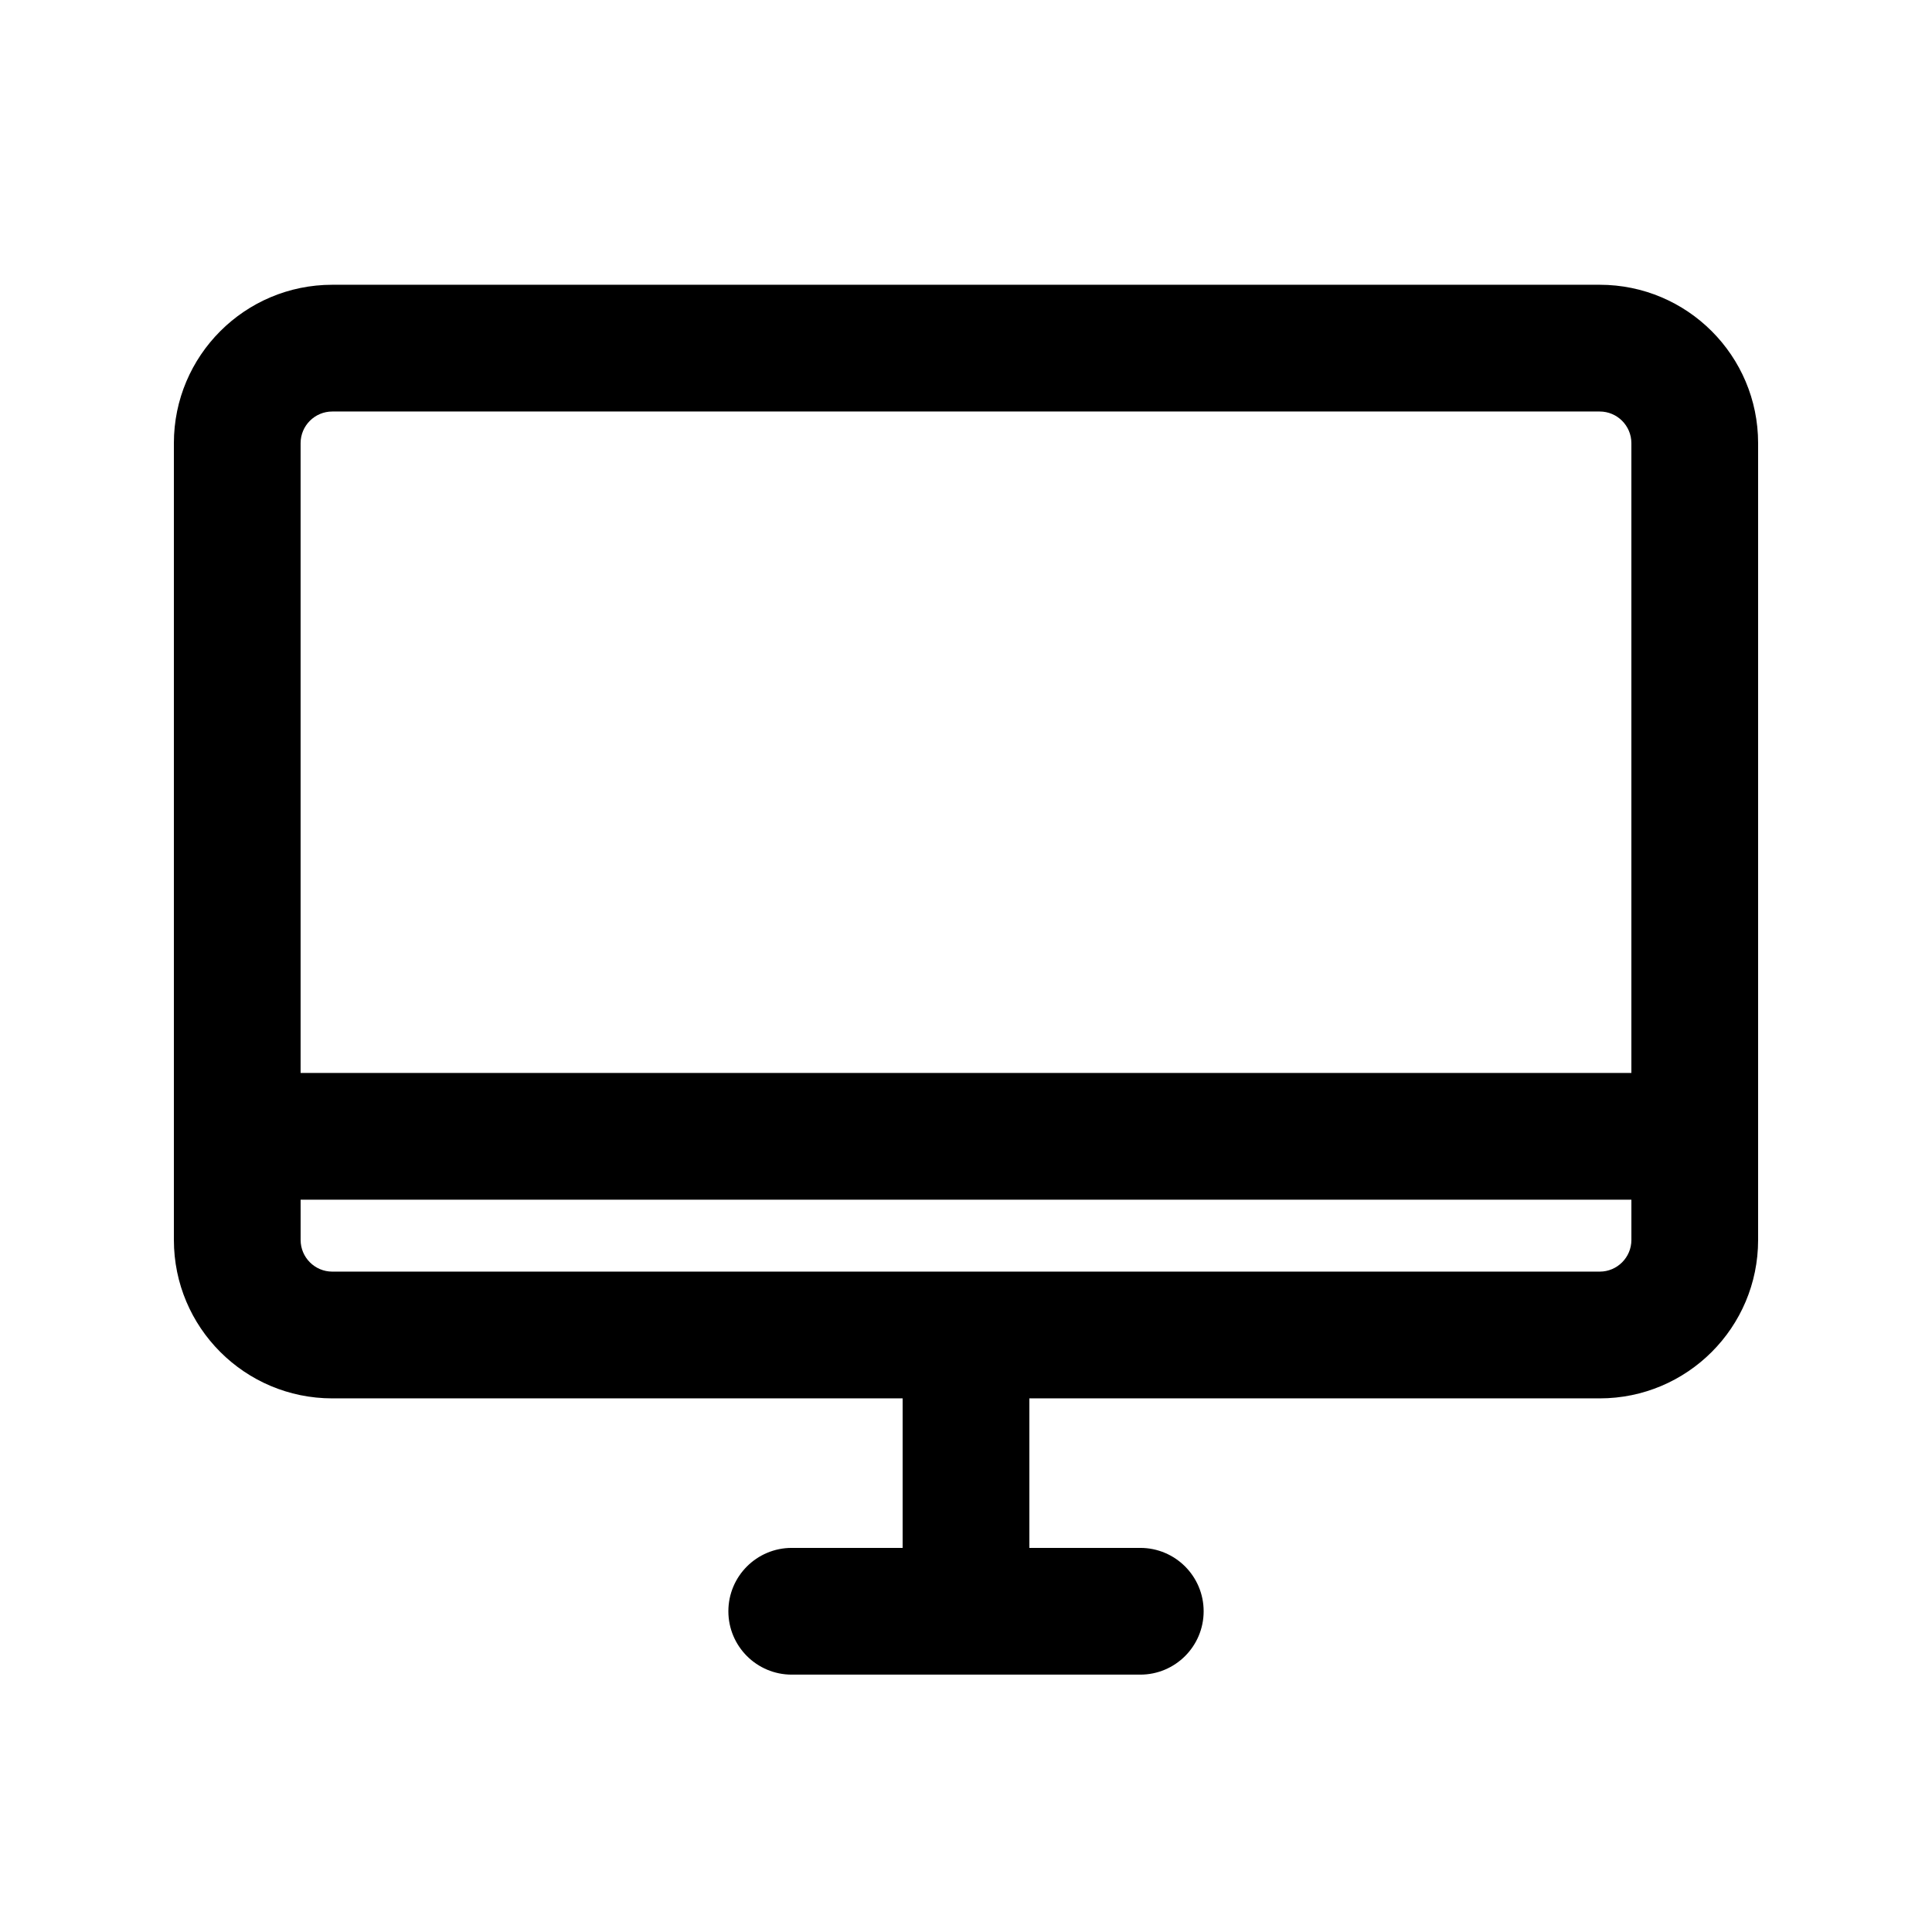 <?xml version="1.0" encoding="UTF-8"?>
<!-- The Best Svg Icon site in the world: iconSvg.co, Visit us! https://iconsvg.co -->
<svg fill="#000000" width="800px" height="800px" version="1.1" viewBox="144 144 512 512" xmlns="http://www.w3.org/2000/svg">
 <path d="m190.08 261.45c0-23.188 18.797-41.984 41.984-41.984h335.87c23.188 0 41.984 18.801 41.984 41.984v211.15c0 23.188-18.797 41.984-41.984 41.984h-151.14v39.625h29.387c9.277 0 16.797 7.519 16.797 16.793s-7.519 16.793-16.797 16.793h-92.363c-9.273 0-16.793-7.519-16.793-16.793s7.519-16.793 16.793-16.793h29.387v-39.625h-151.14c-23.188 0-41.984-18.797-41.984-41.984zm41.984-8.395h335.87c4.641 0 8.398 3.758 8.398 8.395v166.9h-352.67v-166.9c0-4.637 3.762-8.395 8.398-8.395zm-8.398 208.88h352.67v10.66c0 4.637-3.758 8.398-8.398 8.398h-335.87c-4.637 0-8.398-3.762-8.398-8.398z" fill-rule="evenodd"/>
</svg>